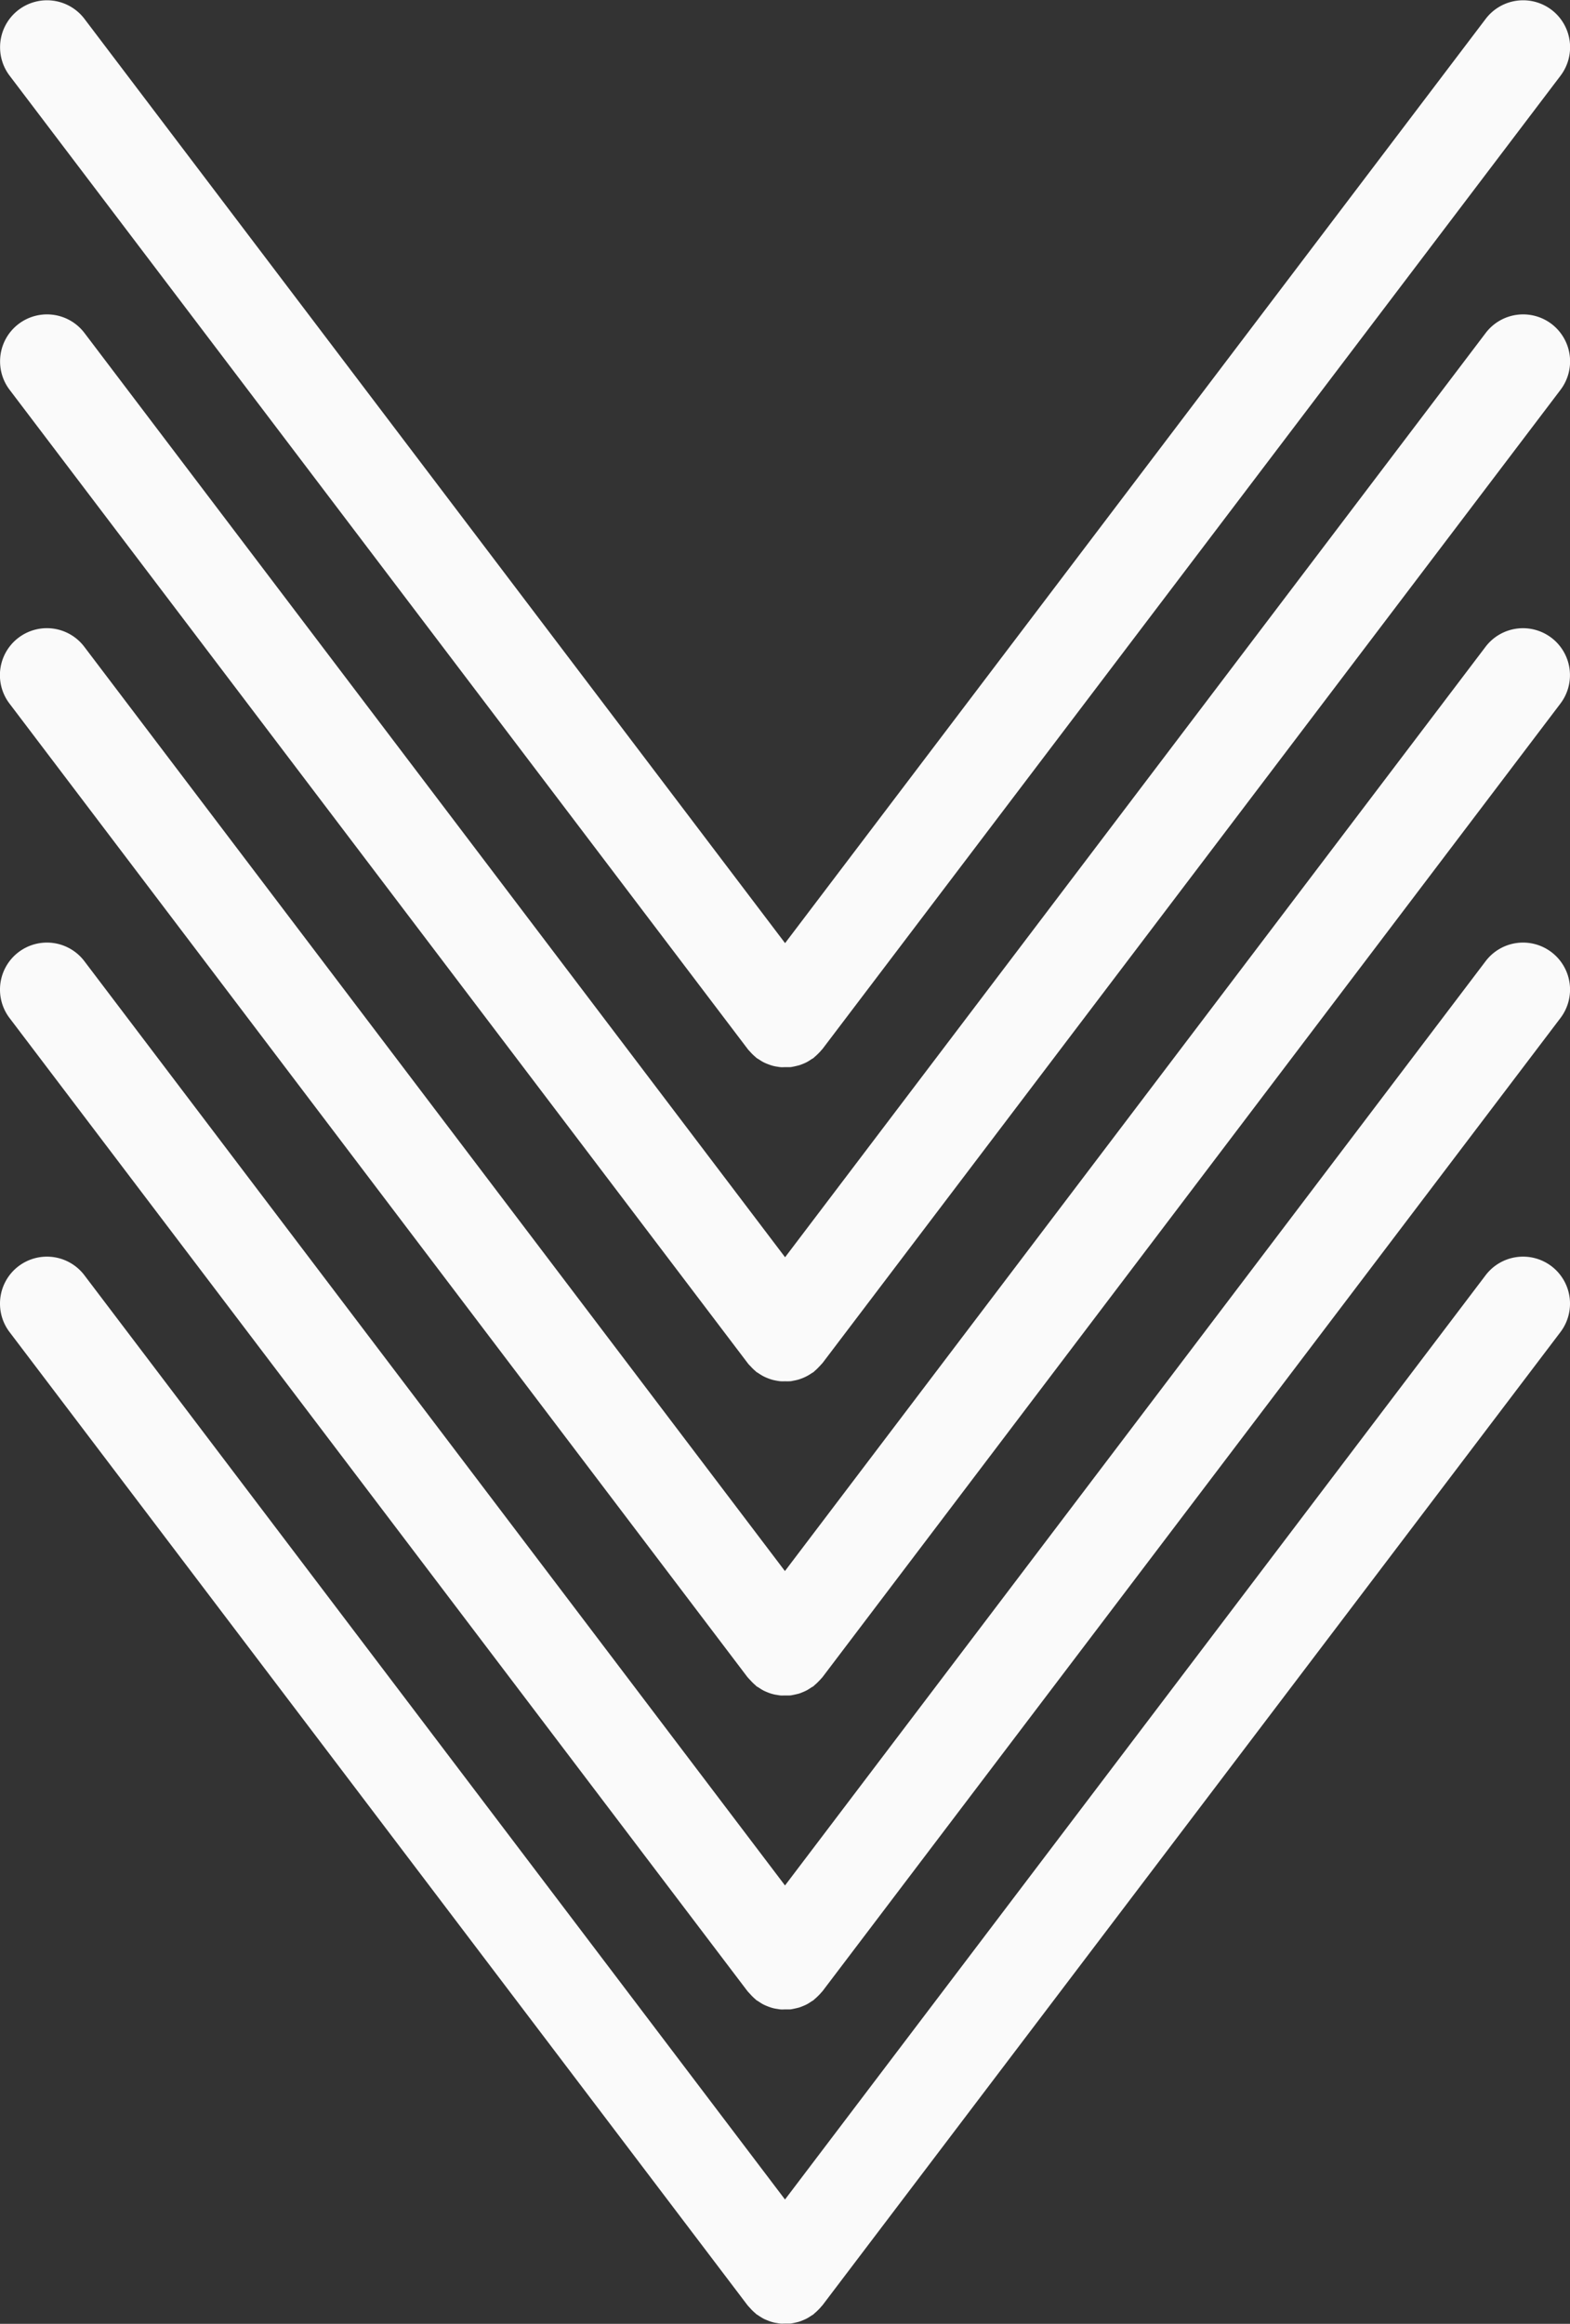 <svg aria-hidden="true" focusable="false" tabindex="-1" xmlns="http://www.w3.org/2000/svg" width="21.302" height="31.516" viewBox="0 0 21.302 31.516" fill="#fefefe">
  <rect x="0" y="0" width="21.302" height="31.516" fill="#333333" stroke="none"/>
  <g id="Group_2834" data-name="Group 2834" transform="translate(816.272 174.152) rotate(90)">
    <path id="Path_656" data-name="Path 656" d="M-159.917,806.121c.012-.01.022-.021.034-.031a.635.635,0,0,0,.068-.071s.009-.008.012-.013a.354.354,0,0,0,.019-.031.6.6,0,0,0,.037-.06c.009-.018.017-.036.024-.054s.015-.039.021-.059.011-.04.014-.06.007-.039.009-.06,0-.041,0-.062,0-.041,0-.061-.005-.04-.009-.06-.009-.04-.014-.06-.013-.04-.021-.06-.015-.036-.024-.053a.58.58,0,0,0-.037-.06c-.007-.01-.011-.021-.019-.031s-.01-.01-.014-.015a.643.643,0,0,0-.046-.05c-.015-.015-.03-.03-.047-.043l-.016-.015-13.2-10.014a.638.638,0,0,0-.893.123.638.638,0,0,0,.123.893l12.535,9.506-12.535,9.506a.638.638,0,0,0-.123.893.636.636,0,0,0,.508.252.636.636,0,0,0,.385-.129l13.2-10.014Z" fill="#fafafa"/>
    <path id="Path_657" data-name="Path 657" d="M-146.963,806.121c.012-.009.022-.02.033-.031a.64.64,0,0,0,.069-.071s.009-.008.012-.013.012-.021.019-.031a.584.584,0,0,0,.036-.059.541.541,0,0,0,.025-.055.614.614,0,0,0,.021-.059c.006-.02.01-.04.014-.061a.6.6,0,0,0,.009-.059.546.546,0,0,0,0-.062.551.551,0,0,0,0-.061c0-.02-.005-.039-.009-.059s-.008-.041-.014-.061-.013-.039-.021-.059a.569.569,0,0,0-.025-.054.556.556,0,0,0-.036-.06c-.007-.01-.012-.021-.019-.031a.192.192,0,0,0-.014-.015.579.579,0,0,0-.046-.049c-.015-.015-.031-.03-.047-.044l-.016-.015-13.2-10.014a.638.638,0,0,0-.893.123.638.638,0,0,0,.123.893l12.535,9.506-12.535,9.506a.638.638,0,0,0-.123.893.636.636,0,0,0,.508.252.635.635,0,0,0,.385-.129l13.2-10.014Z" transform="translate(-8.694)" fill="#fafafa"/>
    <path id="Path_658" data-name="Path 658" d="M-134.009,806.121c.013-.01.023-.021.035-.032a.671.671,0,0,0,.067-.069s.009-.008.013-.013.012-.021.019-.032a.631.631,0,0,0,.036-.058c.01-.018.017-.036.025-.055s.015-.038.021-.059.011-.04.014-.061.007-.039.009-.059,0-.041,0-.062,0-.041,0-.061-.005-.039-.009-.059-.009-.041-.014-.061-.013-.039-.021-.058a.578.578,0,0,0-.025-.055.616.616,0,0,0-.036-.058c-.007-.01-.012-.022-.019-.032s-.01-.01-.015-.016a.536.536,0,0,0-.044-.048c-.016-.016-.031-.031-.048-.045l-.015-.014L-147.222,795.1a.637.637,0,0,0-.893.123.638.638,0,0,0,.123.893l12.535,9.506-12.535,9.506a.637.637,0,0,0-.123.893.636.636,0,0,0,.508.252.635.635,0,0,0,.384-.129l13.205-10.014Z" transform="translate(-17.388)" fill="#fafafa"/>
    <path id="Path_659" data-name="Path 659" d="M-121.055,806.121c.012-.009.021-.02.033-.03a.638.638,0,0,0,.069-.071s.009-.008.012-.013.012-.021.019-.031a.624.624,0,0,0,.037-.06c.009-.018.017-.036.024-.054a.621.621,0,0,0,.021-.059c.006-.02.011-.04.014-.061s.007-.039.009-.059,0-.041,0-.062,0-.041,0-.061-.005-.039-.009-.059-.009-.041-.014-.061-.013-.039-.021-.059-.015-.036-.024-.054a.619.619,0,0,0-.037-.06c-.007-.01-.012-.021-.019-.031l-.014-.015a.652.652,0,0,0-.046-.05.575.575,0,0,0-.046-.043l-.016-.015-13.2-10.014a.637.637,0,0,0-.893.123.637.637,0,0,0,.123.893l12.535,9.506-12.535,9.506a.637.637,0,0,0-.123.893.636.636,0,0,0,.508.252.636.636,0,0,0,.385-.129l13.2-10.014Z" transform="translate(-26.083)" fill="#fafafa"/>
    <path id="Path_660" data-name="Path 660" d="M-107.908,805.862a.564.564,0,0,0,.022-.06c.006-.02.011-.04.014-.06s.007-.039.009-.06,0-.041,0-.062,0-.041,0-.061-.005-.04-.009-.06-.009-.04-.014-.06a.565.565,0,0,0-.022-.06.548.548,0,0,0-.024-.053.637.637,0,0,0-.037-.06c-.007-.01-.011-.021-.019-.03s-.009-.01-.014-.015a.648.648,0,0,0-.046-.05c-.015-.015-.03-.03-.047-.043l-.016-.015-13.2-10.014a.638.638,0,0,0-.893.123.638.638,0,0,0,.123.893l12.535,9.506-12.535,9.506a.638.638,0,0,0-.123.893.636.636,0,0,0,.508.252.636.636,0,0,0,.385-.129l13.2-10.014.009-.008c.012-.01.022-.021.034-.031a.635.635,0,0,0,.068-.071s.009-.008.012-.013.012-.02.019-.03.026-.04.037-.06S-107.915,805.88-107.908,805.862Z" transform="translate(-34.776)" fill="#fafafa"/>
  </g>
</svg>
